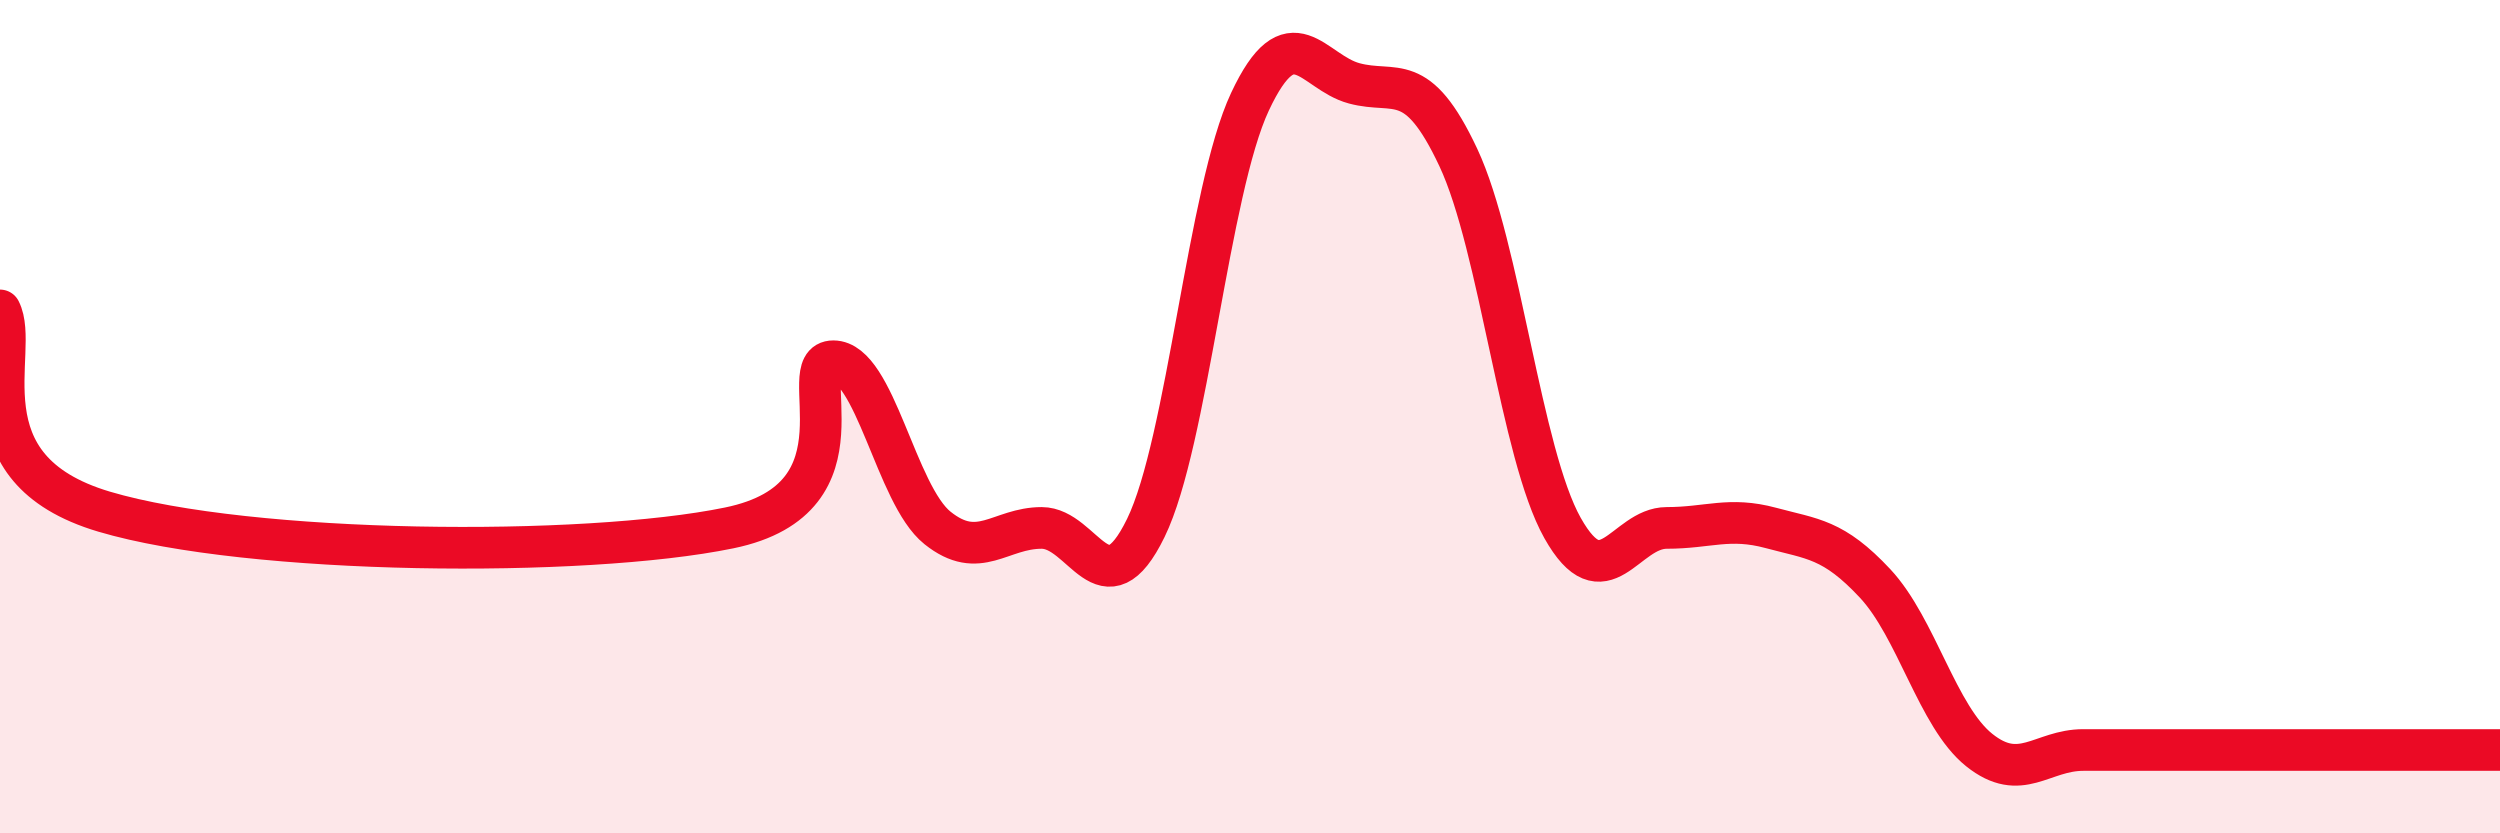 
    <svg width="60" height="20" viewBox="0 0 60 20" xmlns="http://www.w3.org/2000/svg">
      <path
        d="M 0,7.45 C 0.5,8.42 -1,11.24 2.5,12.28 C 6,13.32 14,13.39 17.5,12.67 C 21,11.95 19,8.67 20,8.67 C 21,8.67 21.5,11.87 22.5,12.67 C 23.5,13.47 24,12.67 25,12.67 C 26,12.67 26.5,14.72 27.5,12.67 C 28.5,10.62 29,4.57 30,2.44 C 31,0.31 31.5,1.73 32.5,2 C 33.5,2.27 34,1.65 35,3.78 C 36,5.91 36.5,10.89 37.5,12.67 C 38.5,14.45 39,12.67 40,12.67 C 41,12.67 41.5,12.4 42.5,12.67 C 43.5,12.94 44,12.93 45,14 C 46,15.07 46.5,17.2 47.5,18 C 48.5,18.8 49,18 50,18 C 51,18 51.5,18 52.5,18 C 53.5,18 53.5,18 55,18 C 56.5,18 59,18 60,18L60 20L0 20Z"
        fill="#EB0A25"
        opacity="0.1"
        stroke-linecap="round"
        stroke-linejoin="round"
      />
      <path
        d="M 0,7.45 C 0.5,8.42 -1,11.24 2.5,12.28 C 6,13.32 14,13.39 17.5,12.67 C 21,11.95 19,8.67 20,8.67 C 21,8.67 21.5,11.87 22.5,12.67 C 23.5,13.47 24,12.67 25,12.67 C 26,12.67 26.5,14.72 27.5,12.67 C 28.5,10.62 29,4.57 30,2.44 C 31,0.31 31.5,1.73 32.5,2 C 33.5,2.27 34,1.65 35,3.78 C 36,5.91 36.5,10.89 37.5,12.67 C 38.5,14.45 39,12.67 40,12.67 C 41,12.67 41.5,12.4 42.5,12.67 C 43.5,12.94 44,12.93 45,14 C 46,15.07 46.5,17.2 47.5,18 C 48.5,18.8 49,18 50,18 C 51,18 51.5,18 52.5,18 C 53.5,18 53.5,18 55,18 C 56.5,18 59,18 60,18"
        stroke="#EB0A25"
        stroke-width="1"
        fill="none"
        stroke-linecap="round"
        stroke-linejoin="round"
      />
    </svg>
  